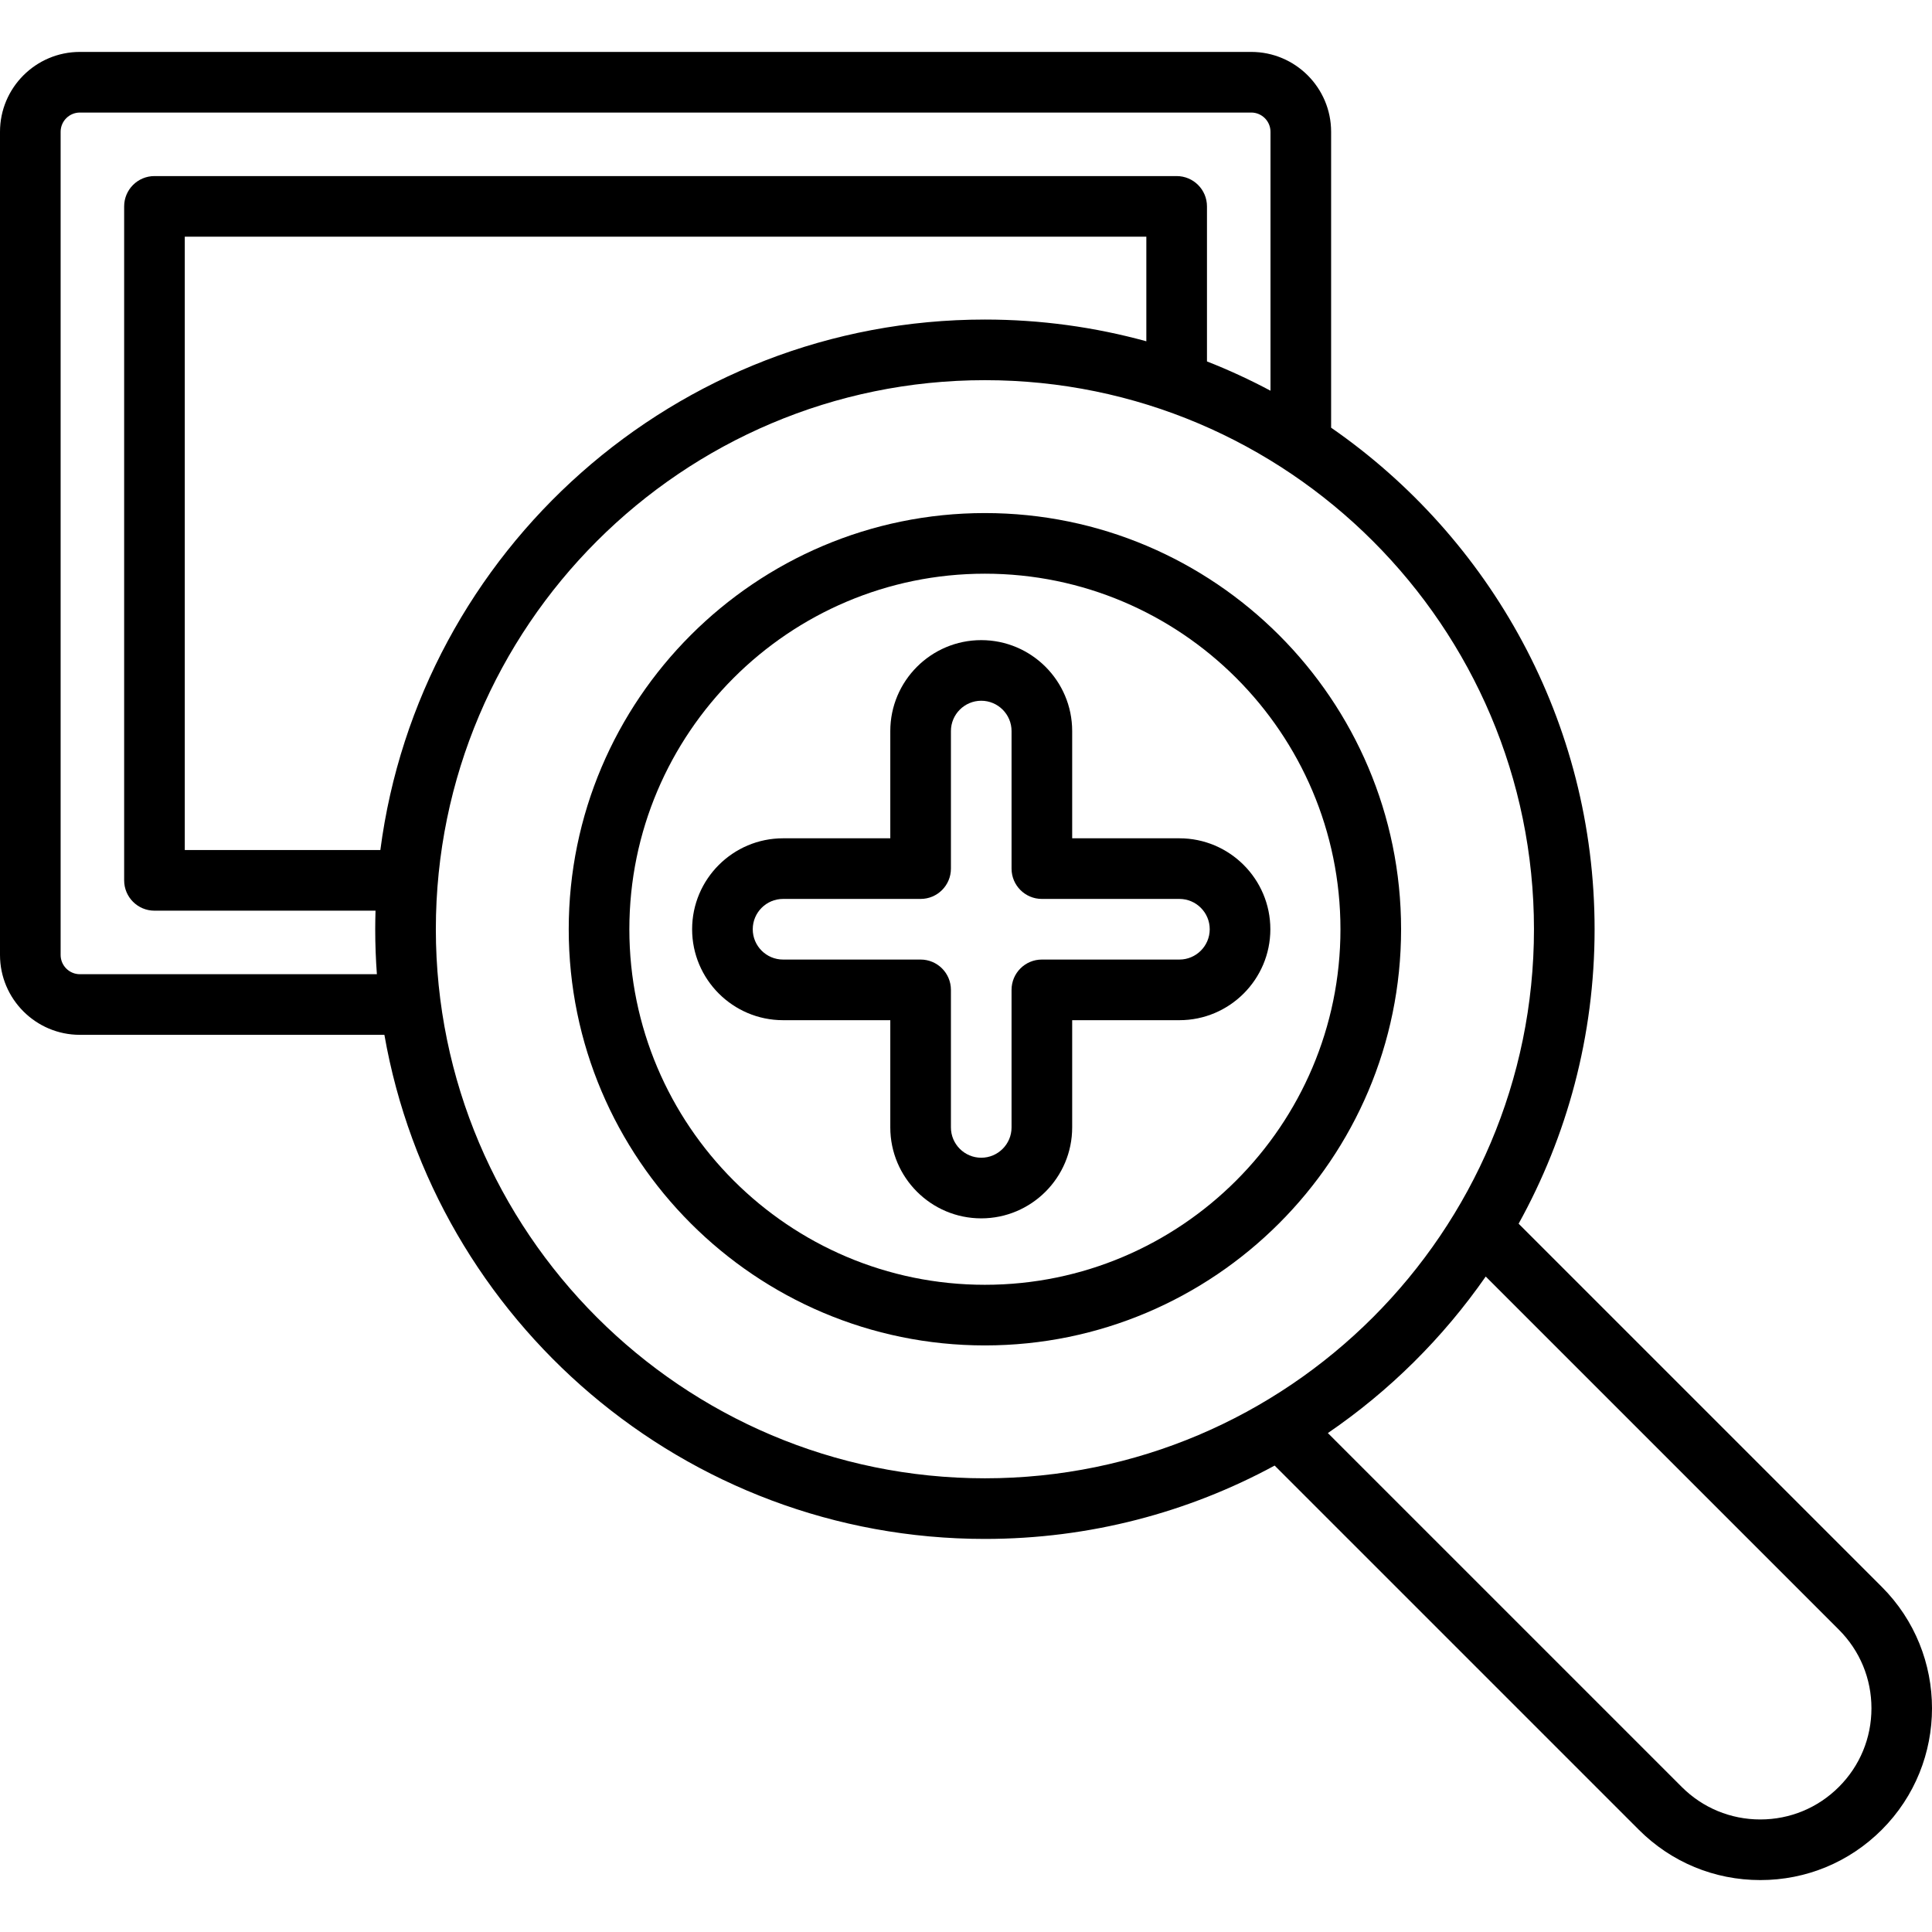 <?xml version="1.0" encoding="iso-8859-1"?>
<!-- Uploaded to: SVG Repo, www.svgrepo.com, Generator: SVG Repo Mixer Tools -->
<svg fill="#000000" height="800px" width="800px" version="1.1" id="Layer_1" xmlns="http://www.w3.org/2000/svg" xmlns:xlink="http://www.w3.org/1999/xlink" 
	 viewBox="0 0 512 512" xml:space="preserve">
<g>
	<g>
		<g>
			<path d="M261.011,135.968c-60.815,0-110.292,49.476-110.292,110.291c0,60.815,49.477,110.291,110.292,110.291
				c60.815,0,110.291-49.476,110.291-110.291S321.826,135.968,261.011,135.968z M261.011,340.483
				c-51.956,0-94.225-42.268-94.225-94.224s42.269-94.224,94.225-94.224c51.956,0,94.224,42.268,94.224,94.224
				S312.966,340.483,261.011,340.483z"/>
			<path d="M498.688,420.529l-96.238-96.236c12.822-23.147,20.134-49.75,20.134-78.032c0-55.04-27.671-103.732-69.824-132.92V34.927
				c0-11.672-9.496-21.168-21.168-21.168H21.168C9.496,13.761,0,23.256,0,34.927v218.146c0,11.671,9.496,21.168,21.168,21.168h80.7
				c13.291,75.801,79.592,133.591,159.143,133.591c27.772,0,53.93-7.045,76.782-19.44l96.516,96.516
				c8.598,8.597,20.03,13.332,32.19,13.332s23.592-4.735,32.19-13.333C516.438,467.159,516.438,438.277,498.688,420.529z
				 M21.168,258.174c-2.812,0-5.101-2.288-5.101-5.101V34.927c0-2.813,2.288-5.101,5.101-5.101h310.425
				c2.813,0,5.101,2.288,5.101,5.101v68.615c-5.436-2.894-11.053-5.494-16.834-7.763V54.695c0-4.437-3.597-8.034-8.034-8.034H40.935
				c-4.437,0-8.034,3.597-8.034,8.034v178.611c0,4.437,3.597,8.034,8.034,8.034h58.583c-0.049,1.635-0.081,3.272-0.081,4.919
				c0,4.008,0.152,7.98,0.44,11.915H21.168z M100.797,225.273H48.968V62.729h254.823v27.715c-13.632-3.748-27.975-5.76-42.781-5.76
				C179.029,84.684,111.118,146.059,100.797,225.273z M261.011,391.765c-80.233,0-145.508-65.274-145.508-145.508
				s65.274-145.507,145.508-145.507s145.507,65.275,145.507,145.508S341.243,391.765,261.011,391.765z M487.326,473.547
				c-5.563,5.563-12.961,8.627-20.828,8.627c-7.869,0-15.266-3.063-20.828-8.627l-93.772-93.771
				c16.342-11.16,30.536-25.24,41.833-41.482l93.595,93.595c5.563,5.563,8.628,12.961,8.628,20.829
				C495.954,460.586,492.89,467.983,487.326,473.547z"/>
			<path d="M312.556,222.158h-28.417v-28.417c0-13.29-10.811-24.101-24.101-24.101c-13.29,0-24.101,10.811-24.101,24.101v28.417
				H207.52c-13.29,0-24.101,10.811-24.101,24.101c0,13.29,10.811,24.101,24.101,24.101h28.417v28.417
				c0,13.29,10.811,24.101,24.101,24.101c13.29,0,24.101-10.811,24.101-24.101v-28.417h28.417c13.29,0,24.101-10.811,24.101-24.101
				C336.657,232.969,325.846,222.158,312.556,222.158z M312.556,254.292h-36.451c-4.437,0-8.034,3.597-8.034,8.034v36.451
				c0,4.43-3.603,8.034-8.034,8.034c-4.43,0-8.034-3.603-8.034-8.034v-36.451c0-4.437-3.597-8.034-8.034-8.034H207.52
				c-4.43,0-8.034-3.603-8.034-8.034s3.603-8.034,8.034-8.034h36.451c4.437,0,8.034-3.597,8.034-8.034v-36.451
				c0-4.43,3.603-8.034,8.034-8.034c4.43,0,8.034,3.603,8.034,8.034v36.451c0,4.437,3.597,8.034,8.034,8.034h36.451
				c4.43,0,8.034,3.603,8.034,8.034C320.59,250.688,316.986,254.292,312.556,254.292z"/>
		</g>
	</g>
</g>
</svg>